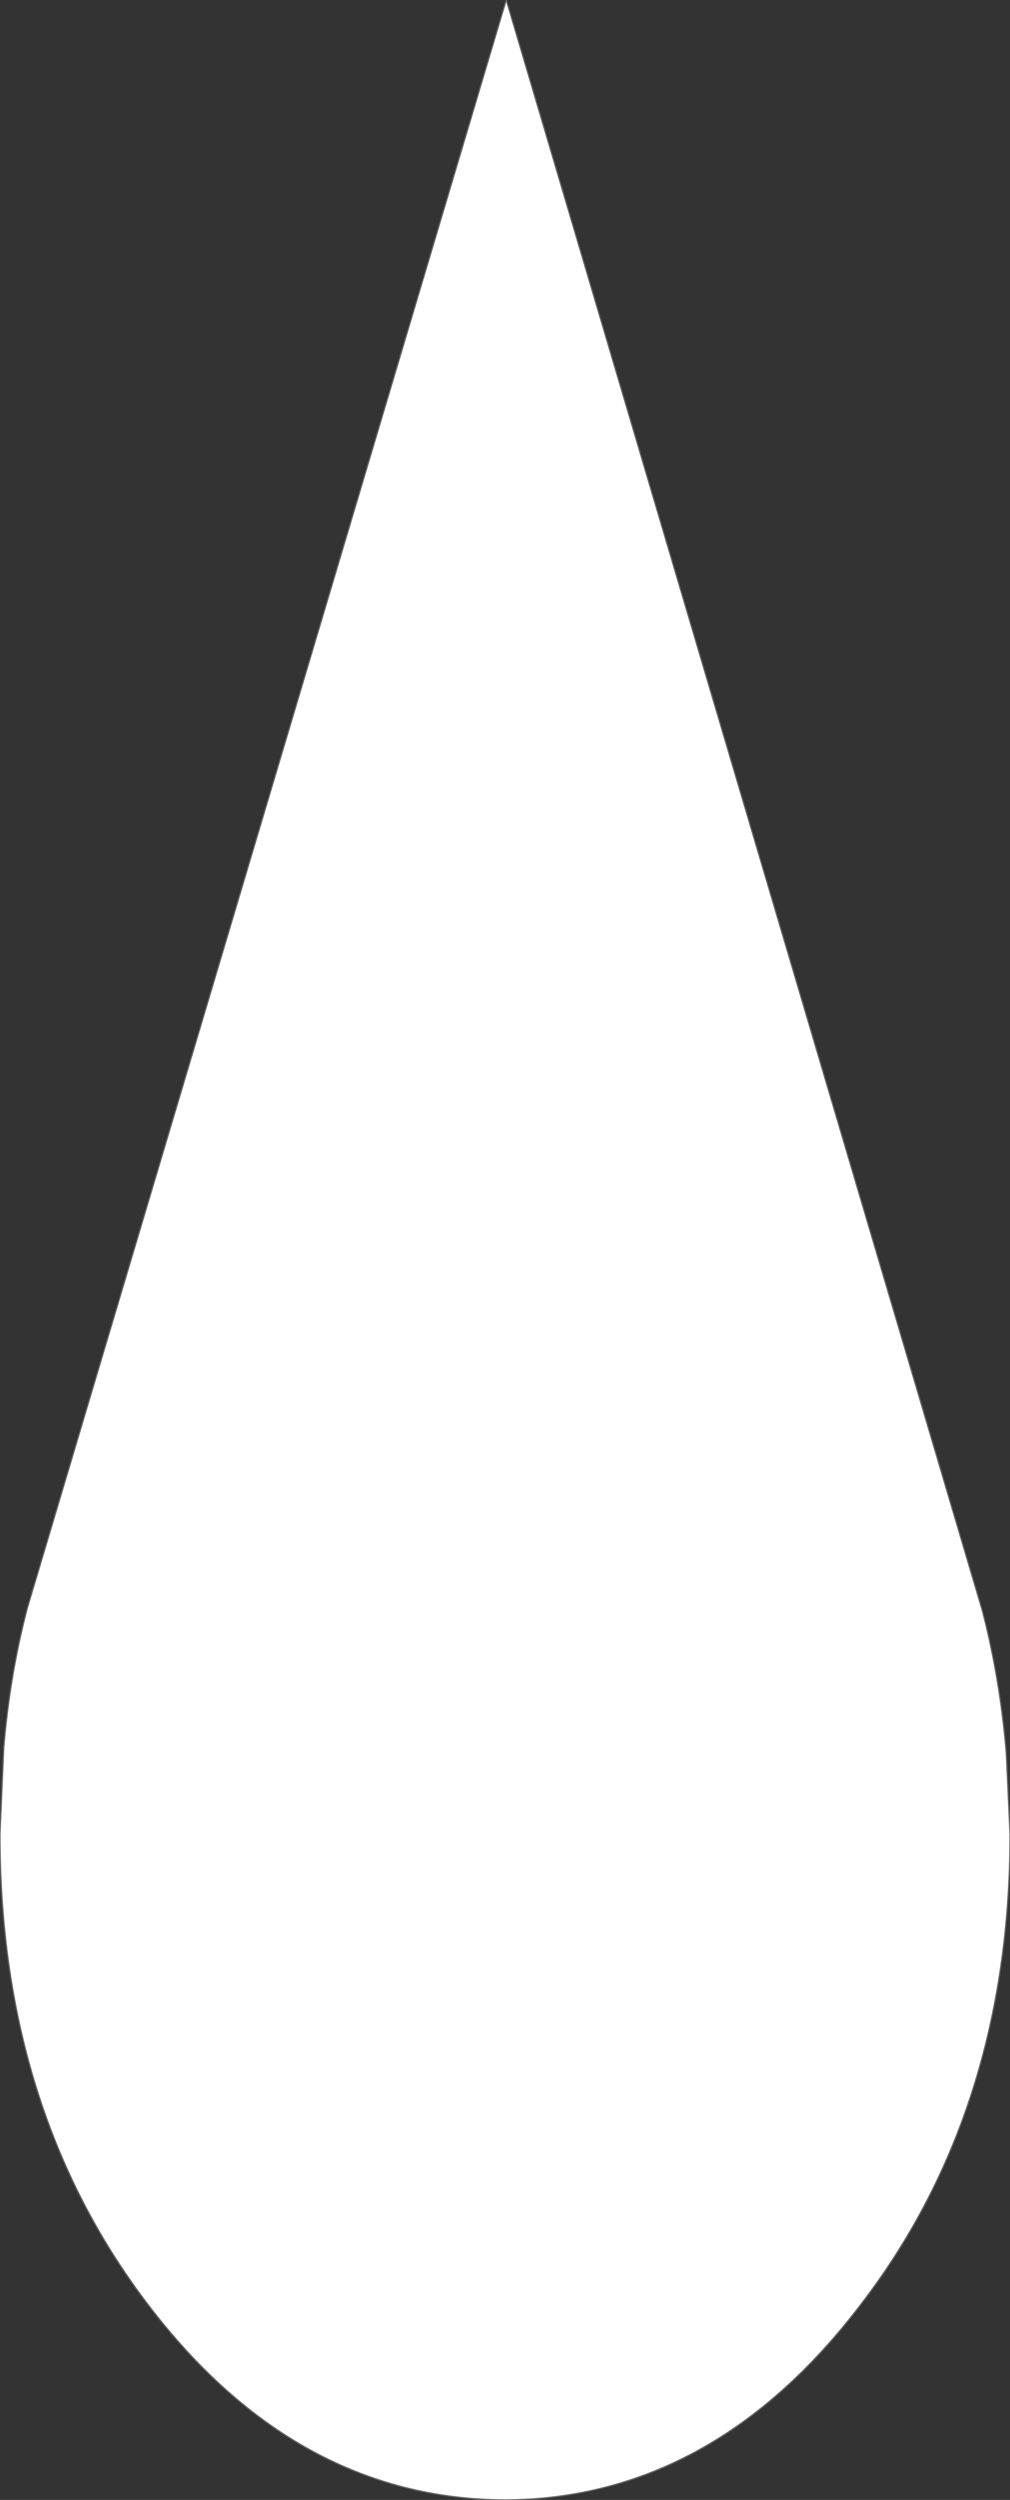 <?xml version="1.0" encoding="UTF-8" standalone="no"?>
<svg xmlns:xlink="http://www.w3.org/1999/xlink" height="99.7px" width="40.3px" xmlns="http://www.w3.org/2000/svg">
  <rect width="100%" height="100%" fill="#333333" stroke="none"/>
  <g transform="matrix(1.0, 0.0, 0.0, 1.0, 20.15, 49.85)">
    <path d="M14.2 42.05 Q8.3 49.8 0.0 49.85 -8.35 49.8 -14.25 42.05 -20.15 34.3 -20.15 23.3 L-20.0 19.85 Q-19.75 16.9 -19.05 14.25 L0.05 -49.85 19.05 14.4 Q19.75 17.1 20.0 20.05 L20.15 23.3 Q20.15 34.3 14.2 42.05" fill="#ffffff" fill-rule="evenodd" stroke="none"/>
    <path d="M14.2 42.05 Q8.3 49.8 0.0 49.85 -8.35 49.8 -14.25 42.05 -20.15 34.3 -20.15 23.3 L-20.0 19.85 Q-19.75 16.9 -19.05 14.25 L0.05 -49.85 19.05 14.4 Q19.75 17.1 20.0 20.05 L20.15 23.3 Q20.15 34.3 14.2 42.05 Z" fill="none" stroke="#666666" stroke-linecap="round" stroke-linejoin="round" stroke-width="0.05"/>
  </g>
</svg>
